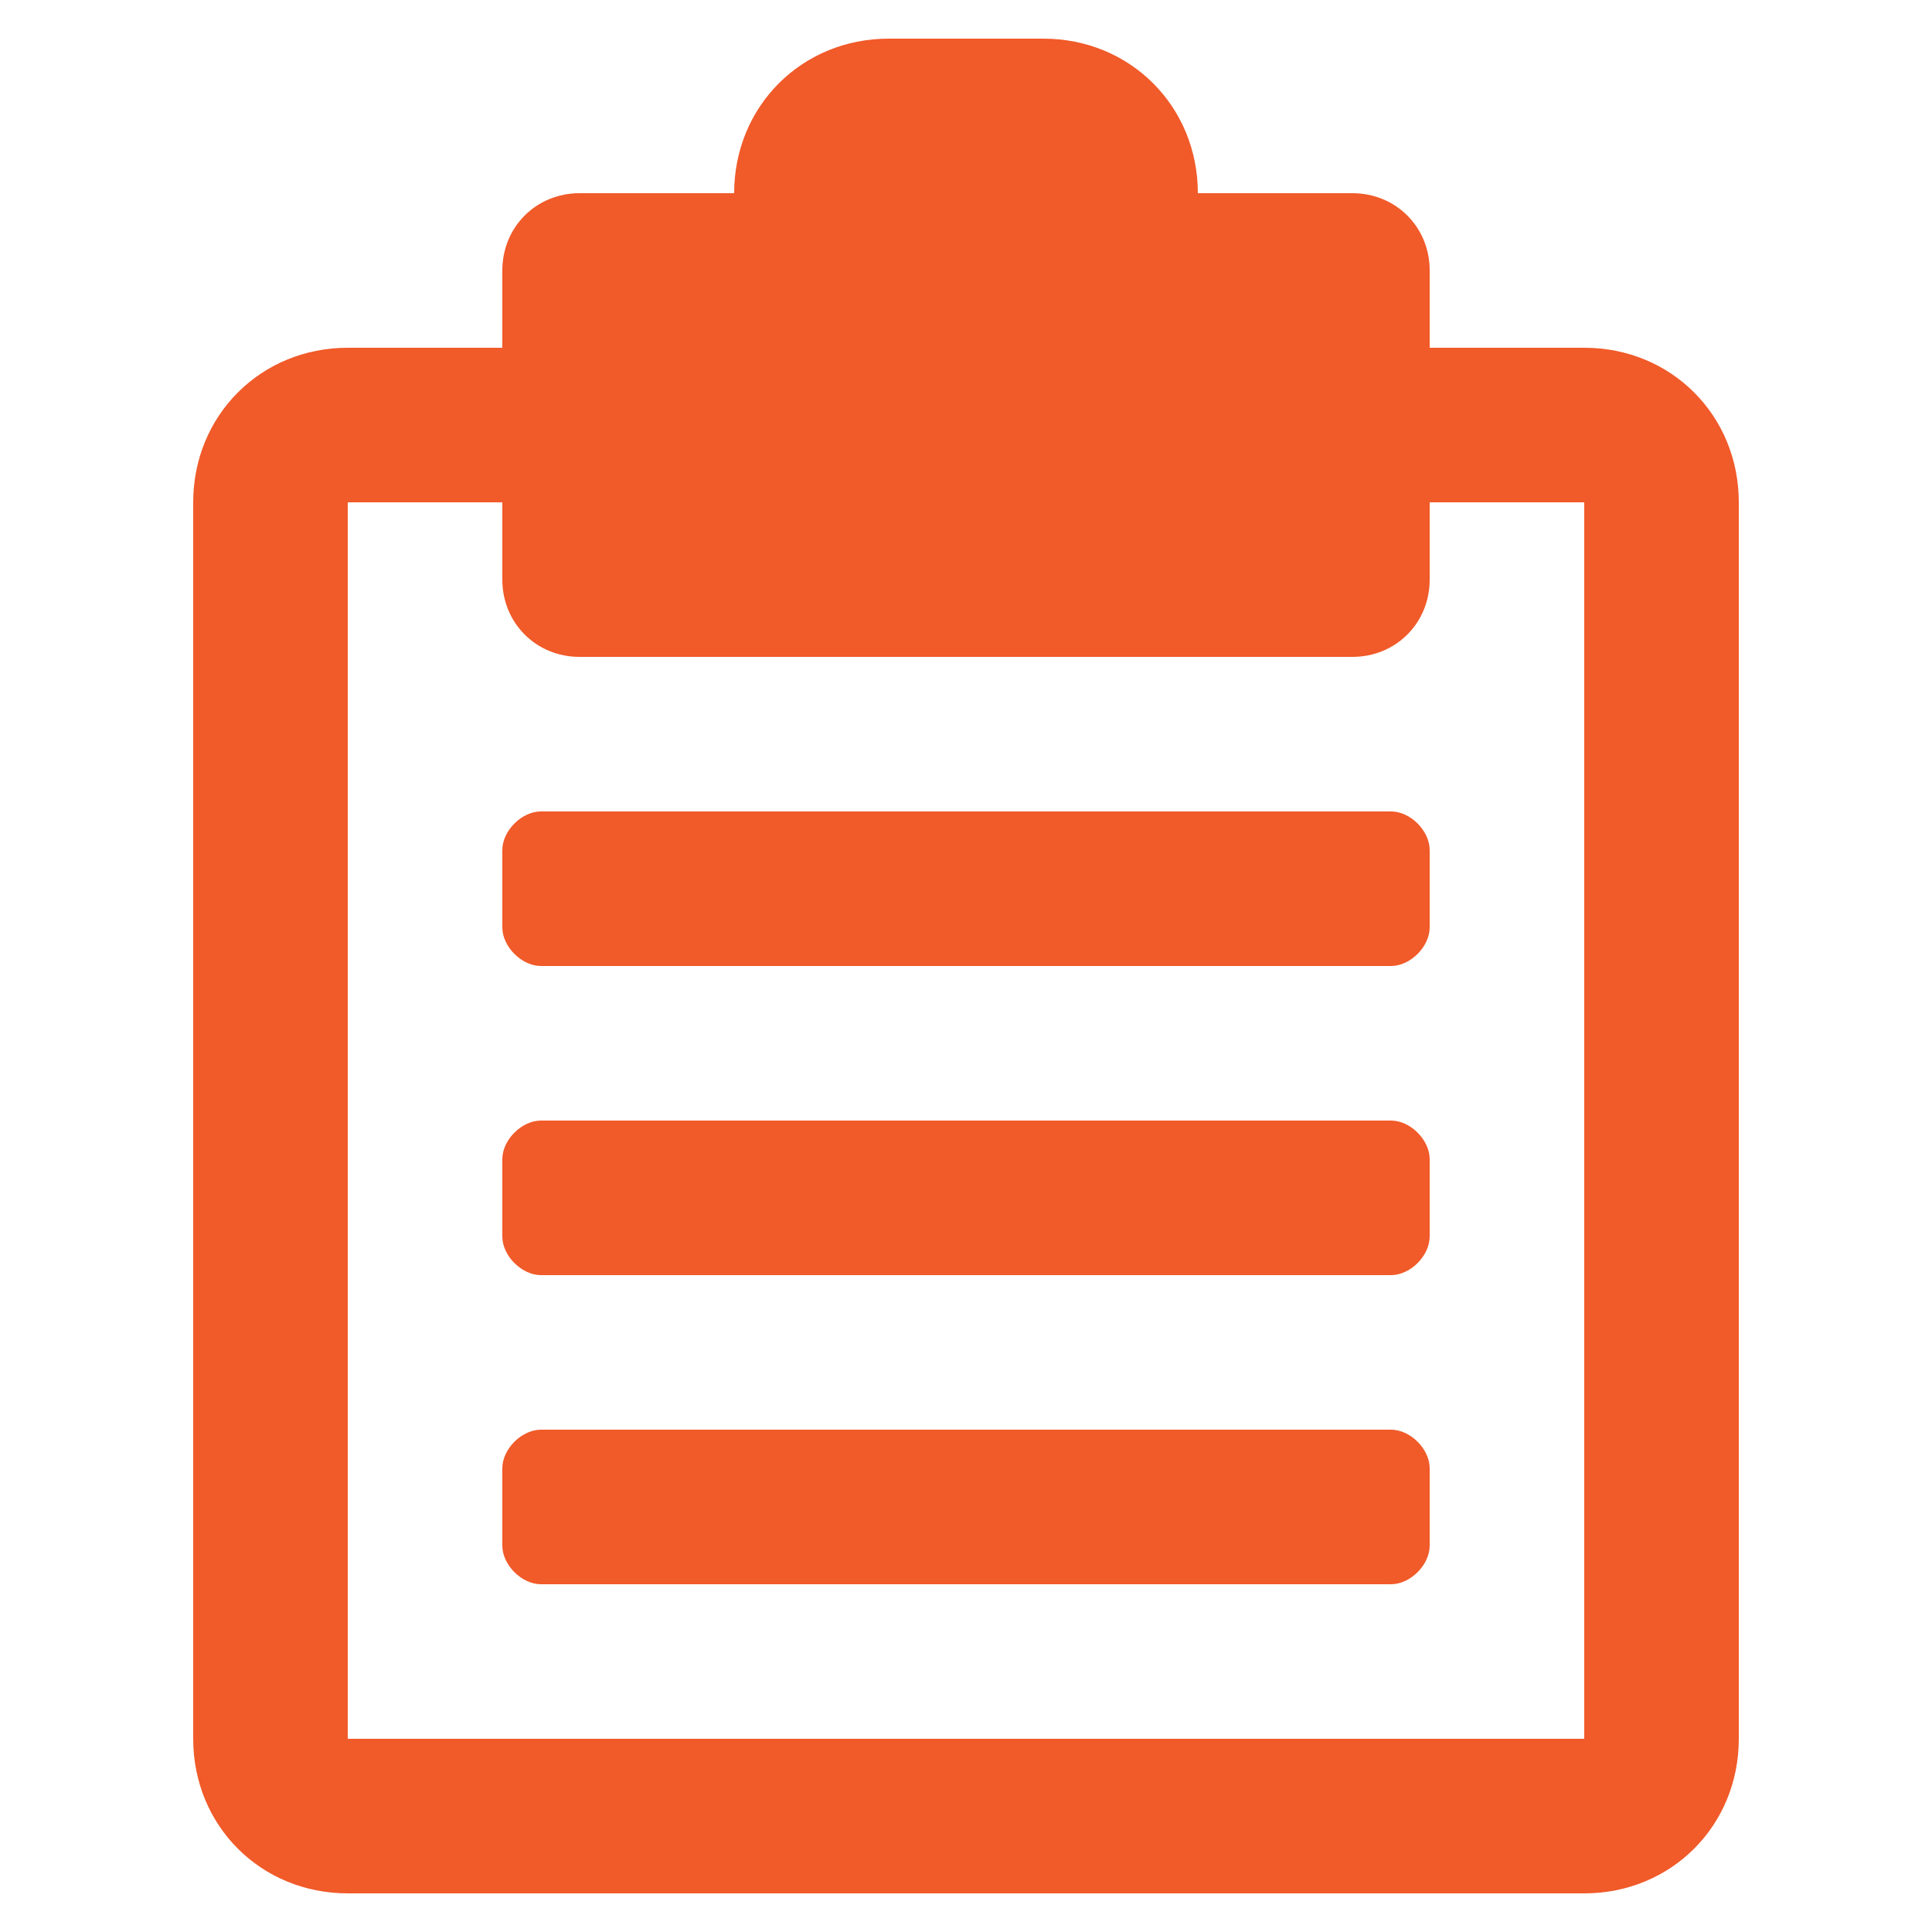<?xml version="1.0" encoding="UTF-8"?>
<svg id="Calque_1" data-name="Calque 1" xmlns="http://www.w3.org/2000/svg" version="1.1" viewBox="0 0 40 40">
  <defs>
    <style>
      .cls-1 {
        fill: #f15a29;
        stroke-width: 0px;
      }
    </style>
  </defs>
  <path id="Tracé_14" data-name="Tracé 14" class="cls-1" d="M29.6,24v1.6c0,.4-.4.8-.8.8H11.2c-.4,0-.8-.4-.8-.8v-1.6c0-.4.4-.8.8-.8h17.6c.4,0,.8.4.8.8M28.8,29.6H11.2c-.4,0-.8.4-.8.8v1.6c0,.4.4.8.8.8h17.6c.4,0,.8-.4.8-.8v-1.6c0-.4-.4-.8-.8-.8M28.8,16.8H11.2c-.4,0-.8.4-.8.8v1.6c0,.4.4.8.8.8h17.6c.4,0,.8-.4.8-.8v-1.6c0-.4-.4-.8-.8-.8M36,10.4v25.6c0,1.8-1.4,3.2-3.2,3.2H7.2c-1.8,0-3.2-1.4-3.2-3.2V10.4c0-1.8,1.4-3.2,3.2-3.2h3.2v-1.6c0-.9.7-1.6,1.6-1.6h3.2c0-1.8,1.4-3.2,3.2-3.2h3.2c1.8,0,3.2,1.4,3.2,3.2h3.2c.9,0,1.6.7,1.6,1.6h0v1.6h3.2c1.8,0,3.2,1.4,3.2,3.2M32.8,36V10.4h-3.2v1.6c0,.9-.7,1.6-1.6,1.6H12c-.9,0-1.6-.7-1.6-1.6h0v-1.6h-3.2v25.6h25.6Z"/>
</svg>